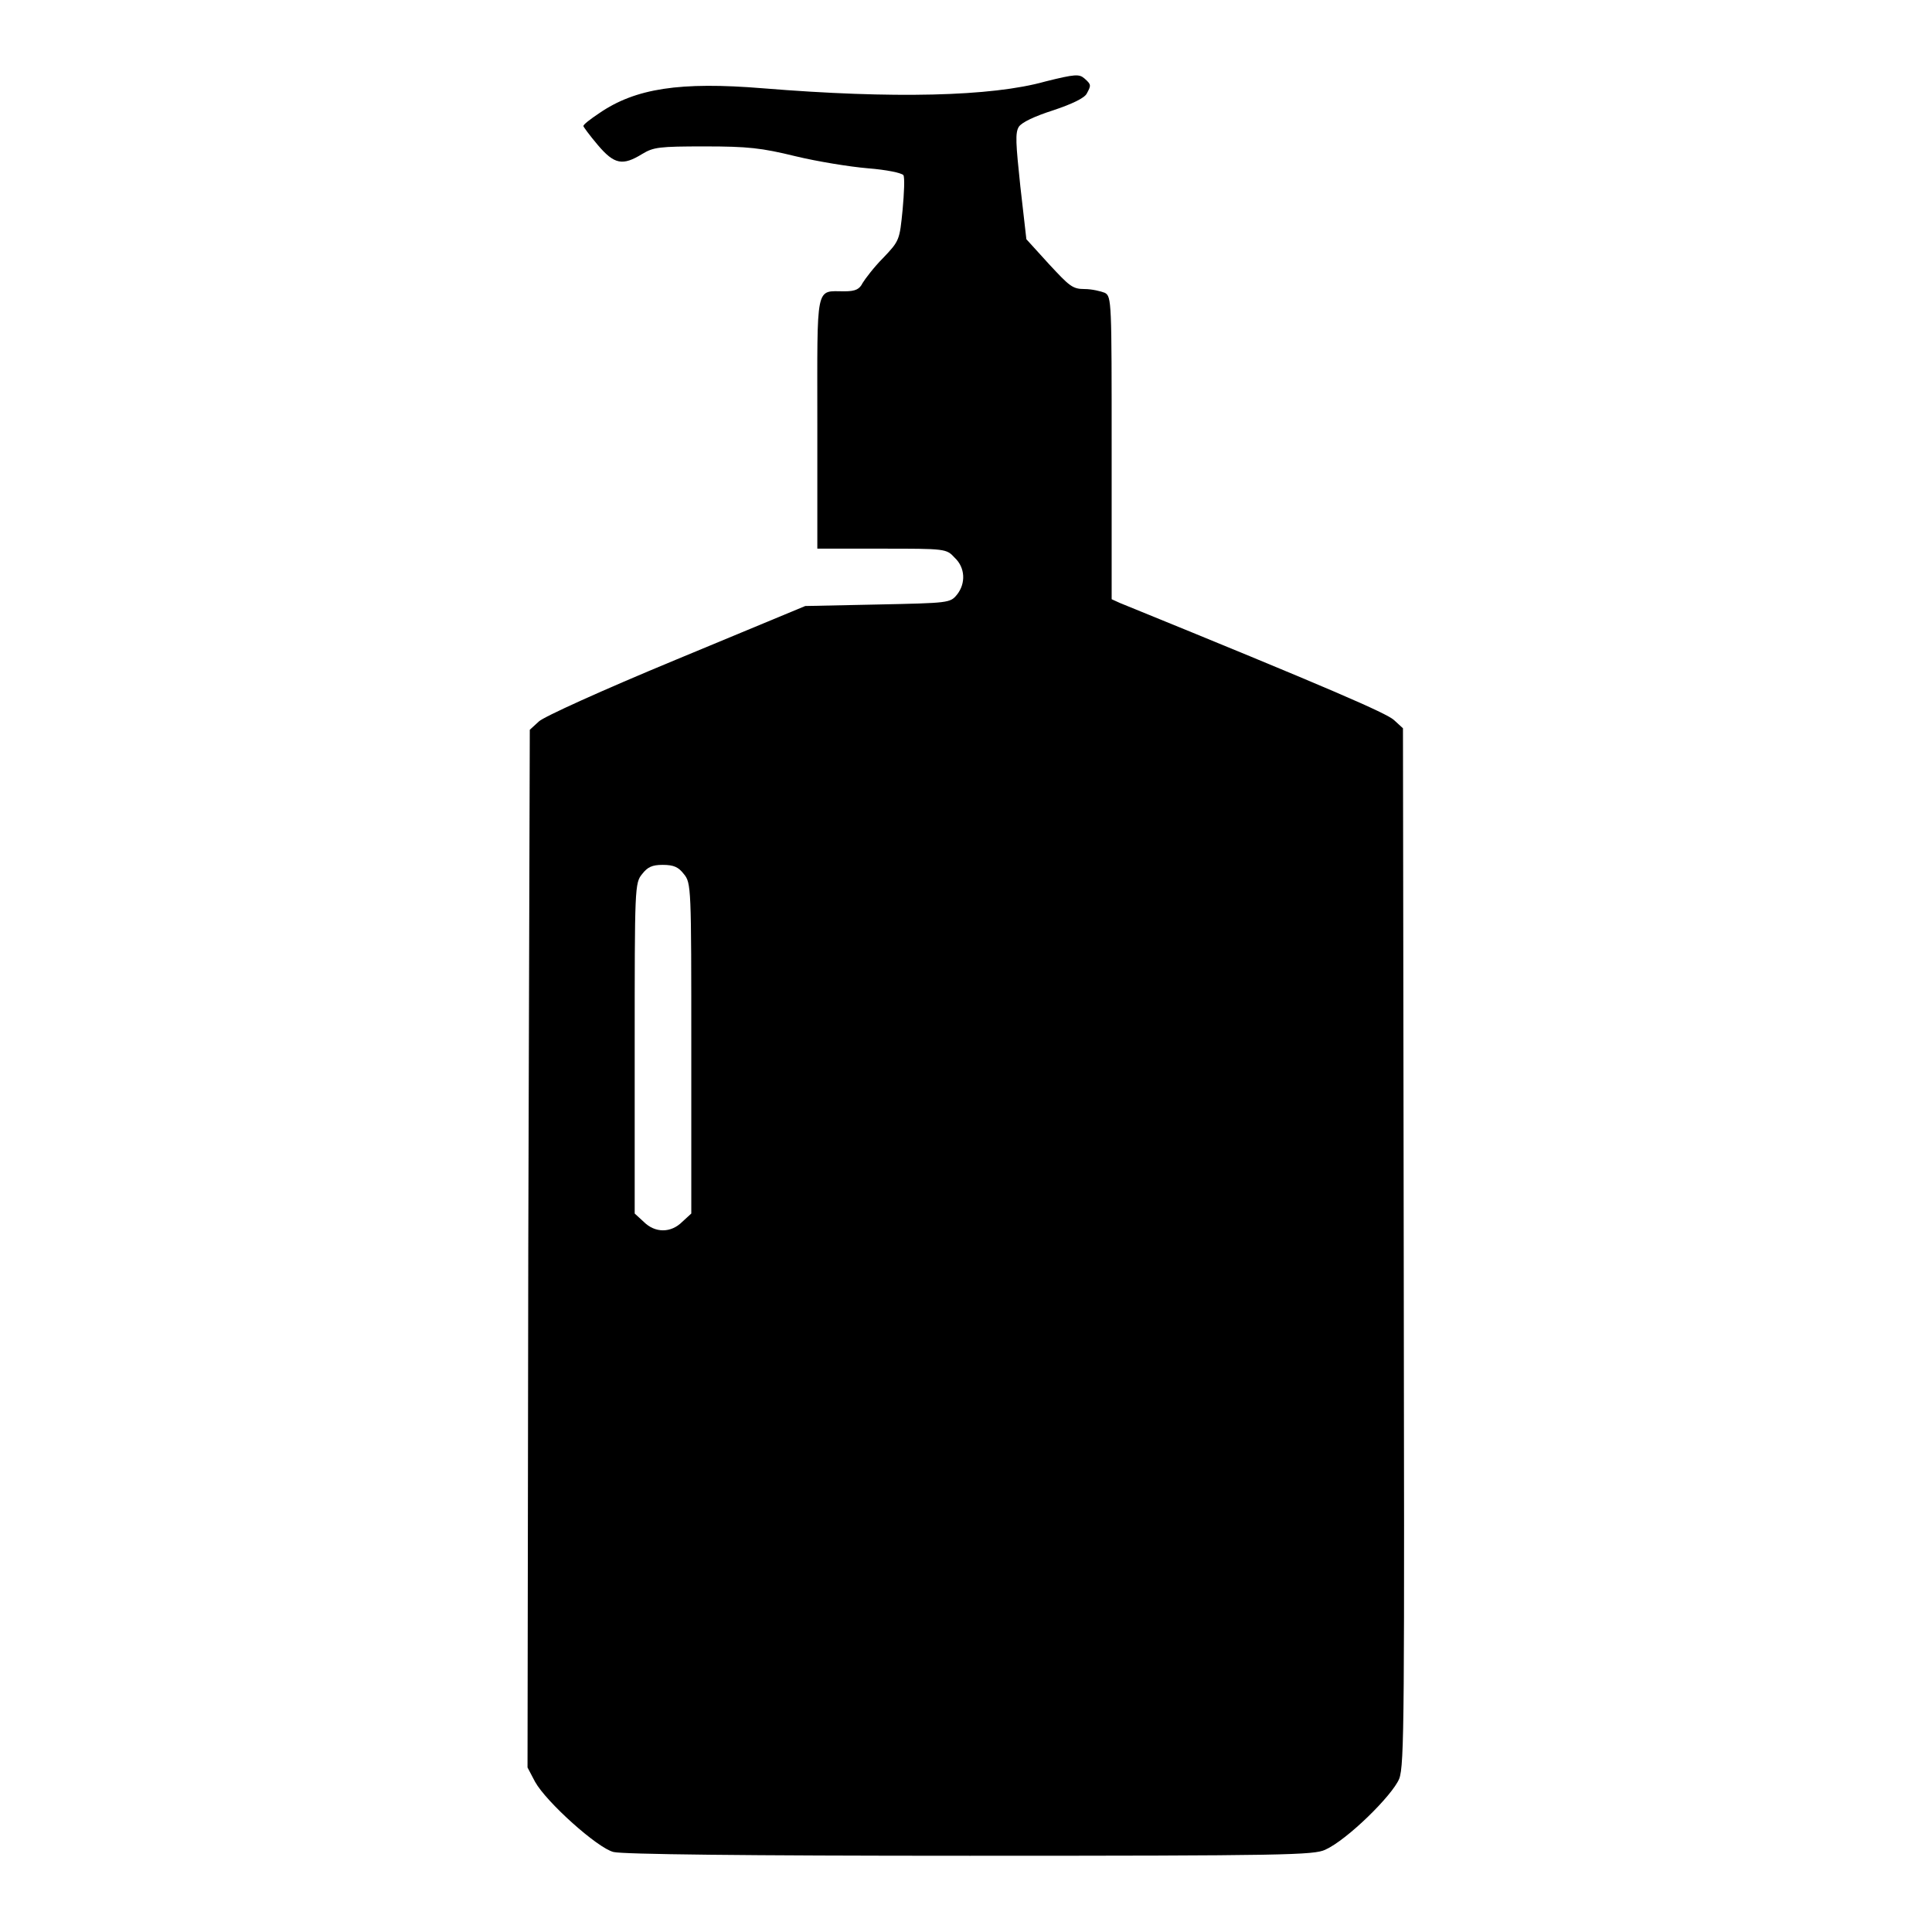 <?xml version="1.0" encoding="utf-8"?>
<!-- Svg Vector Icons : http://www.onlinewebfonts.com/icon -->
<!DOCTYPE svg PUBLIC "-//W3C//DTD SVG 1.1//EN" "http://www.w3.org/Graphics/SVG/1.1/DTD/svg11.dtd">
<svg version="1.1" xmlns="http://www.w3.org/2000/svg" xmlns:xlink="http://www.w3.org/1999/xlink" x="0px" y="0px" viewBox="0 0 256 256" enable-background="new 0 0 256 256" xml:space="preserve">
<g><g><g><path fill="#000000" d="M138.5,10.8c-7.1,2-20.2,2.3-37.4,0.9c-11-0.9-16.9,0-21.7,3.3c-1.2,0.8-2.1,1.5-2.1,1.7c0,0.1,0.8,1.2,1.9,2.5c2.2,2.6,3.3,2.8,5.9,1.2c1.5-0.9,2.2-1,8.3-1c5.7,0,7.5,0.2,12,1.3c2.9,0.7,7.2,1.4,9.6,1.6c2.5,0.2,4.4,0.6,4.7,0.9c0.2,0.3,0.1,2.4-0.1,4.6c-0.4,4-0.4,4.1-2.6,6.4c-1.2,1.2-2.4,2.8-2.7,3.3c-0.4,0.8-0.9,1.1-2.4,1.1c-3.9,0-3.6-1.2-3.6,17.5v16.6h8.5c8.5,0,8.6,0,9.7,1.2c1.4,1.3,1.5,3.4,0.3,4.9c-0.9,1.1-1.1,1.1-10.5,1.3l-9.6,0.2l-17.1,7.1c-9.9,4.1-17.6,7.6-18.2,8.2l-1.2,1.1L70,165.4l-0.1,68.8l1,1.9c1.5,2.7,8.3,8.8,10.4,9.3c1.2,0.3,17,0.5,47.2,0.5c42,0,45.6-0.1,47.1-0.8c2.9-1.3,8.9-7.2,9.8-9.4c0.7-1.8,0.7-8.4,0.6-70.6l-0.1-68.6l-1.2-1.1c-1-0.9-8.3-4.1-36.3-15.5l-1.1-0.5v-20c0-19.4,0-20.1-0.9-20.6c-0.5-0.2-1.7-0.5-2.7-0.5c-1.6,0-2-0.4-4.7-3.3l-3-3.3l-0.8-7c-0.6-5.7-0.7-7.1-0.2-7.9c0.4-0.6,2.1-1.4,4.6-2.2c2.4-0.8,4.1-1.6,4.4-2.2c0.6-1.1,0.6-1.2-0.3-2C143,9.8,142.5,9.8,138.5,10.8z M90.6,115.8c1,1.2,1,1.7,1,23.1v21.9l-1.2,1.1c-1.5,1.5-3.6,1.5-5.1,0l-1.2-1.1v-21.9c0-21.4,0-21.9,1-23.1c0.7-0.9,1.3-1.2,2.7-1.2C89.3,114.6,89.9,114.9,90.6,115.8z"/></g></g></g>
</svg>